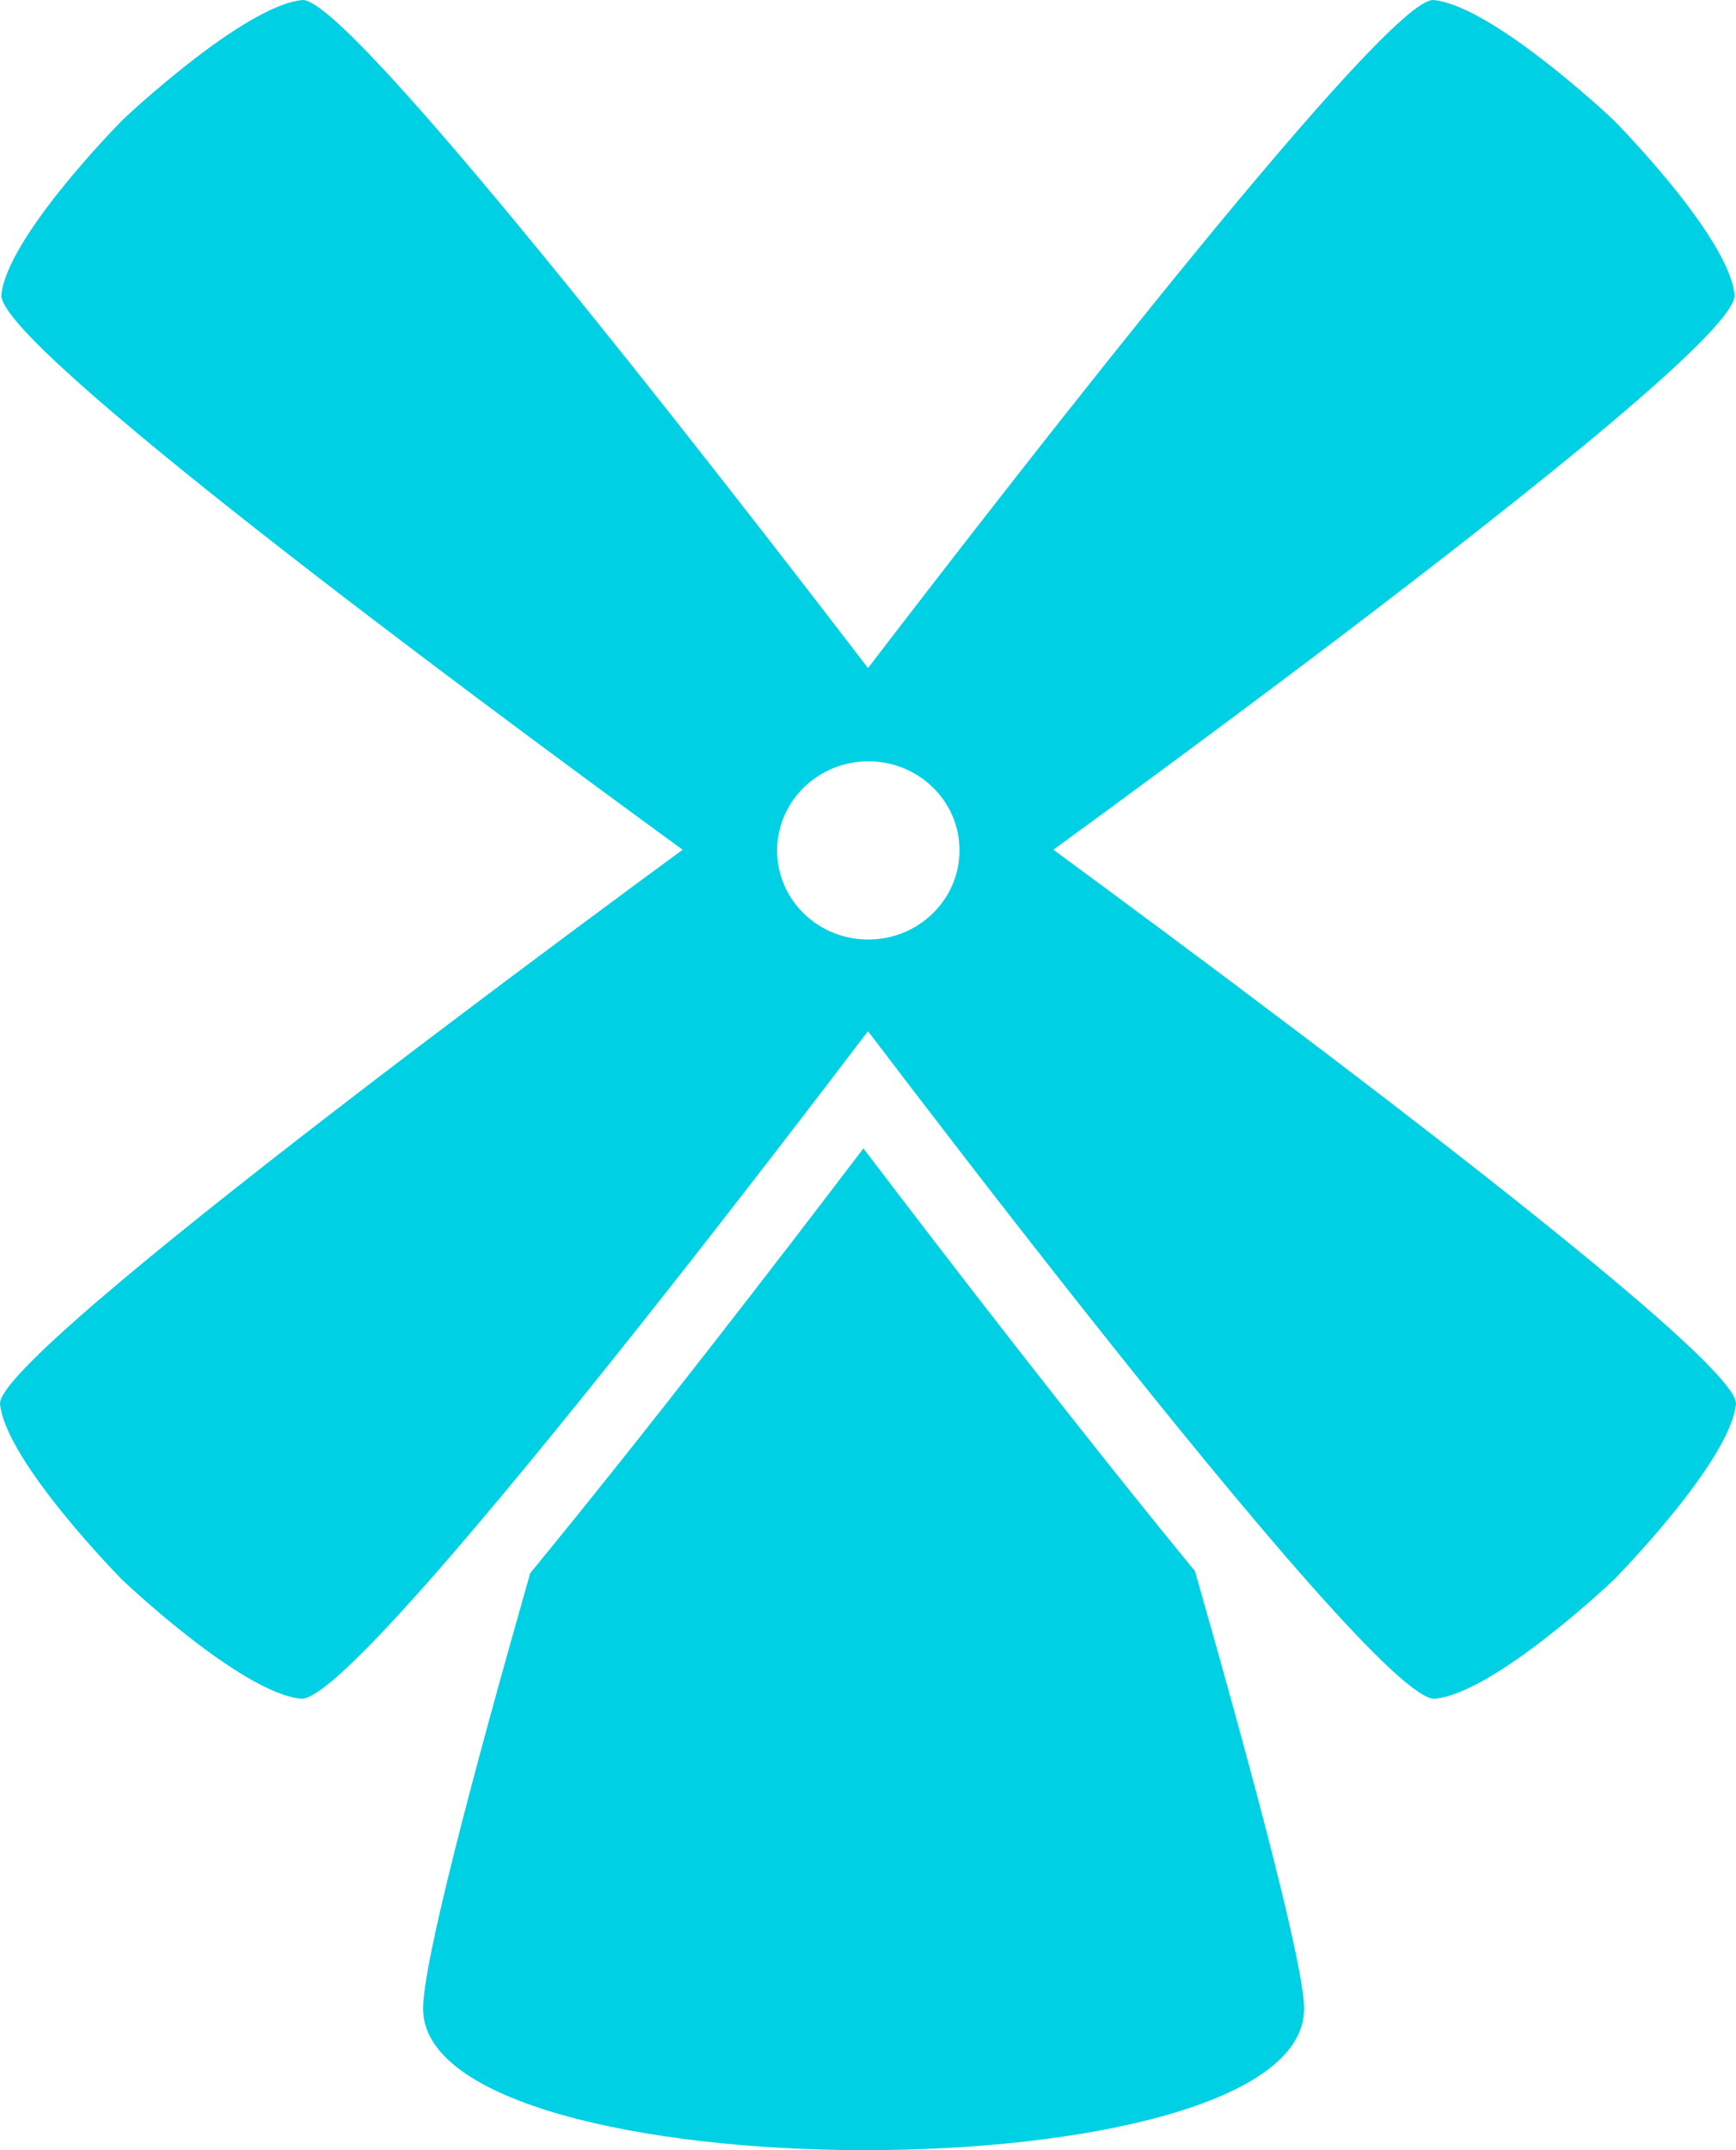 <?xml version="1.0" encoding="UTF-8"?>
<svg width="42px" height="52px" viewBox="0 0 42 52" version="1.1" xmlns="http://www.w3.org/2000/svg" xmlns:xlink="http://www.w3.org/1999/xlink">
    <title>Windmill</title>
    <g id="Page-1" stroke="none" stroke-width="1" fill="none" fill-rule="evenodd">
        <g id="Artboard" transform="translate(-579, -221)" fill="#00D0E4">
            <g id="Group" transform="translate(257, 165)">
                <path d="M332.236,104.58 C332.236,103.477 333.398,99.059 334.828,94.045 C337.672,90.584 340.902,86.386 342.889,83.773 C344.867,86.374 348.078,90.545 350.912,93.998 C352.363,99.085 353.551,103.56 353.551,104.58 C353.551,109.164 332.236,109.116 332.236,104.58 L332.236,104.58 Z M356.686,56.001 C358.074,56.137 360.842,58.719 361.019,58.886 L361.028,58.894 C361.028,58.894 363.817,61.699 363.965,63.126 C364.046,63.901 359.151,67.816 354.306,71.489 L353.701,71.946 C351.385,73.693 349.129,75.352 347.485,76.55 C349.034,77.688 351.131,79.24 353.31,80.888 L353.907,81.339 C354.405,81.717 354.905,82.098 355.401,82.479 L355.995,82.936 C360.235,86.204 364.063,89.338 363.999,89.957 C363.855,91.361 361.043,94.207 361.043,94.207 C361.043,94.207 358.178,96.937 356.72,97.082 C355.951,97.159 352.149,92.631 348.491,88.02 L348.015,87.419 C346.116,85.014 344.294,82.64 343,80.938 C341.706,82.64 339.884,85.014 337.985,87.419 L337.509,88.02 C333.851,92.631 330.049,97.159 329.28,97.082 C327.822,96.937 324.957,94.207 324.957,94.207 C324.957,94.207 322.145,91.361 322.001,89.957 C321.937,89.338 325.765,86.204 330.005,82.936 L330.599,82.479 C331.095,82.098 331.595,81.717 332.093,81.339 L332.69,80.888 C334.869,79.24 336.966,77.688 338.515,76.55 C333.296,72.746 321.912,64.305 322.034,63.126 C322.178,61.745 324.795,59.074 324.963,58.903 L324.972,58.894 C324.972,58.894 327.879,56.142 329.313,56.001 C330.4,55.894 339.087,67.053 343,72.157 C346.913,67.053 355.6,55.894 356.686,56.001 Z M341.448,75.044 C340.586,75.886 340.585,77.251 341.446,78.092 C342.307,78.933 343.705,78.932 344.567,78.09 C345.429,77.248 345.43,75.883 344.569,75.042 C343.707,74.201 342.31,74.202 341.448,75.044 Z" id="Windmill"></path>
            </g>
        </g>
    </g>
</svg>